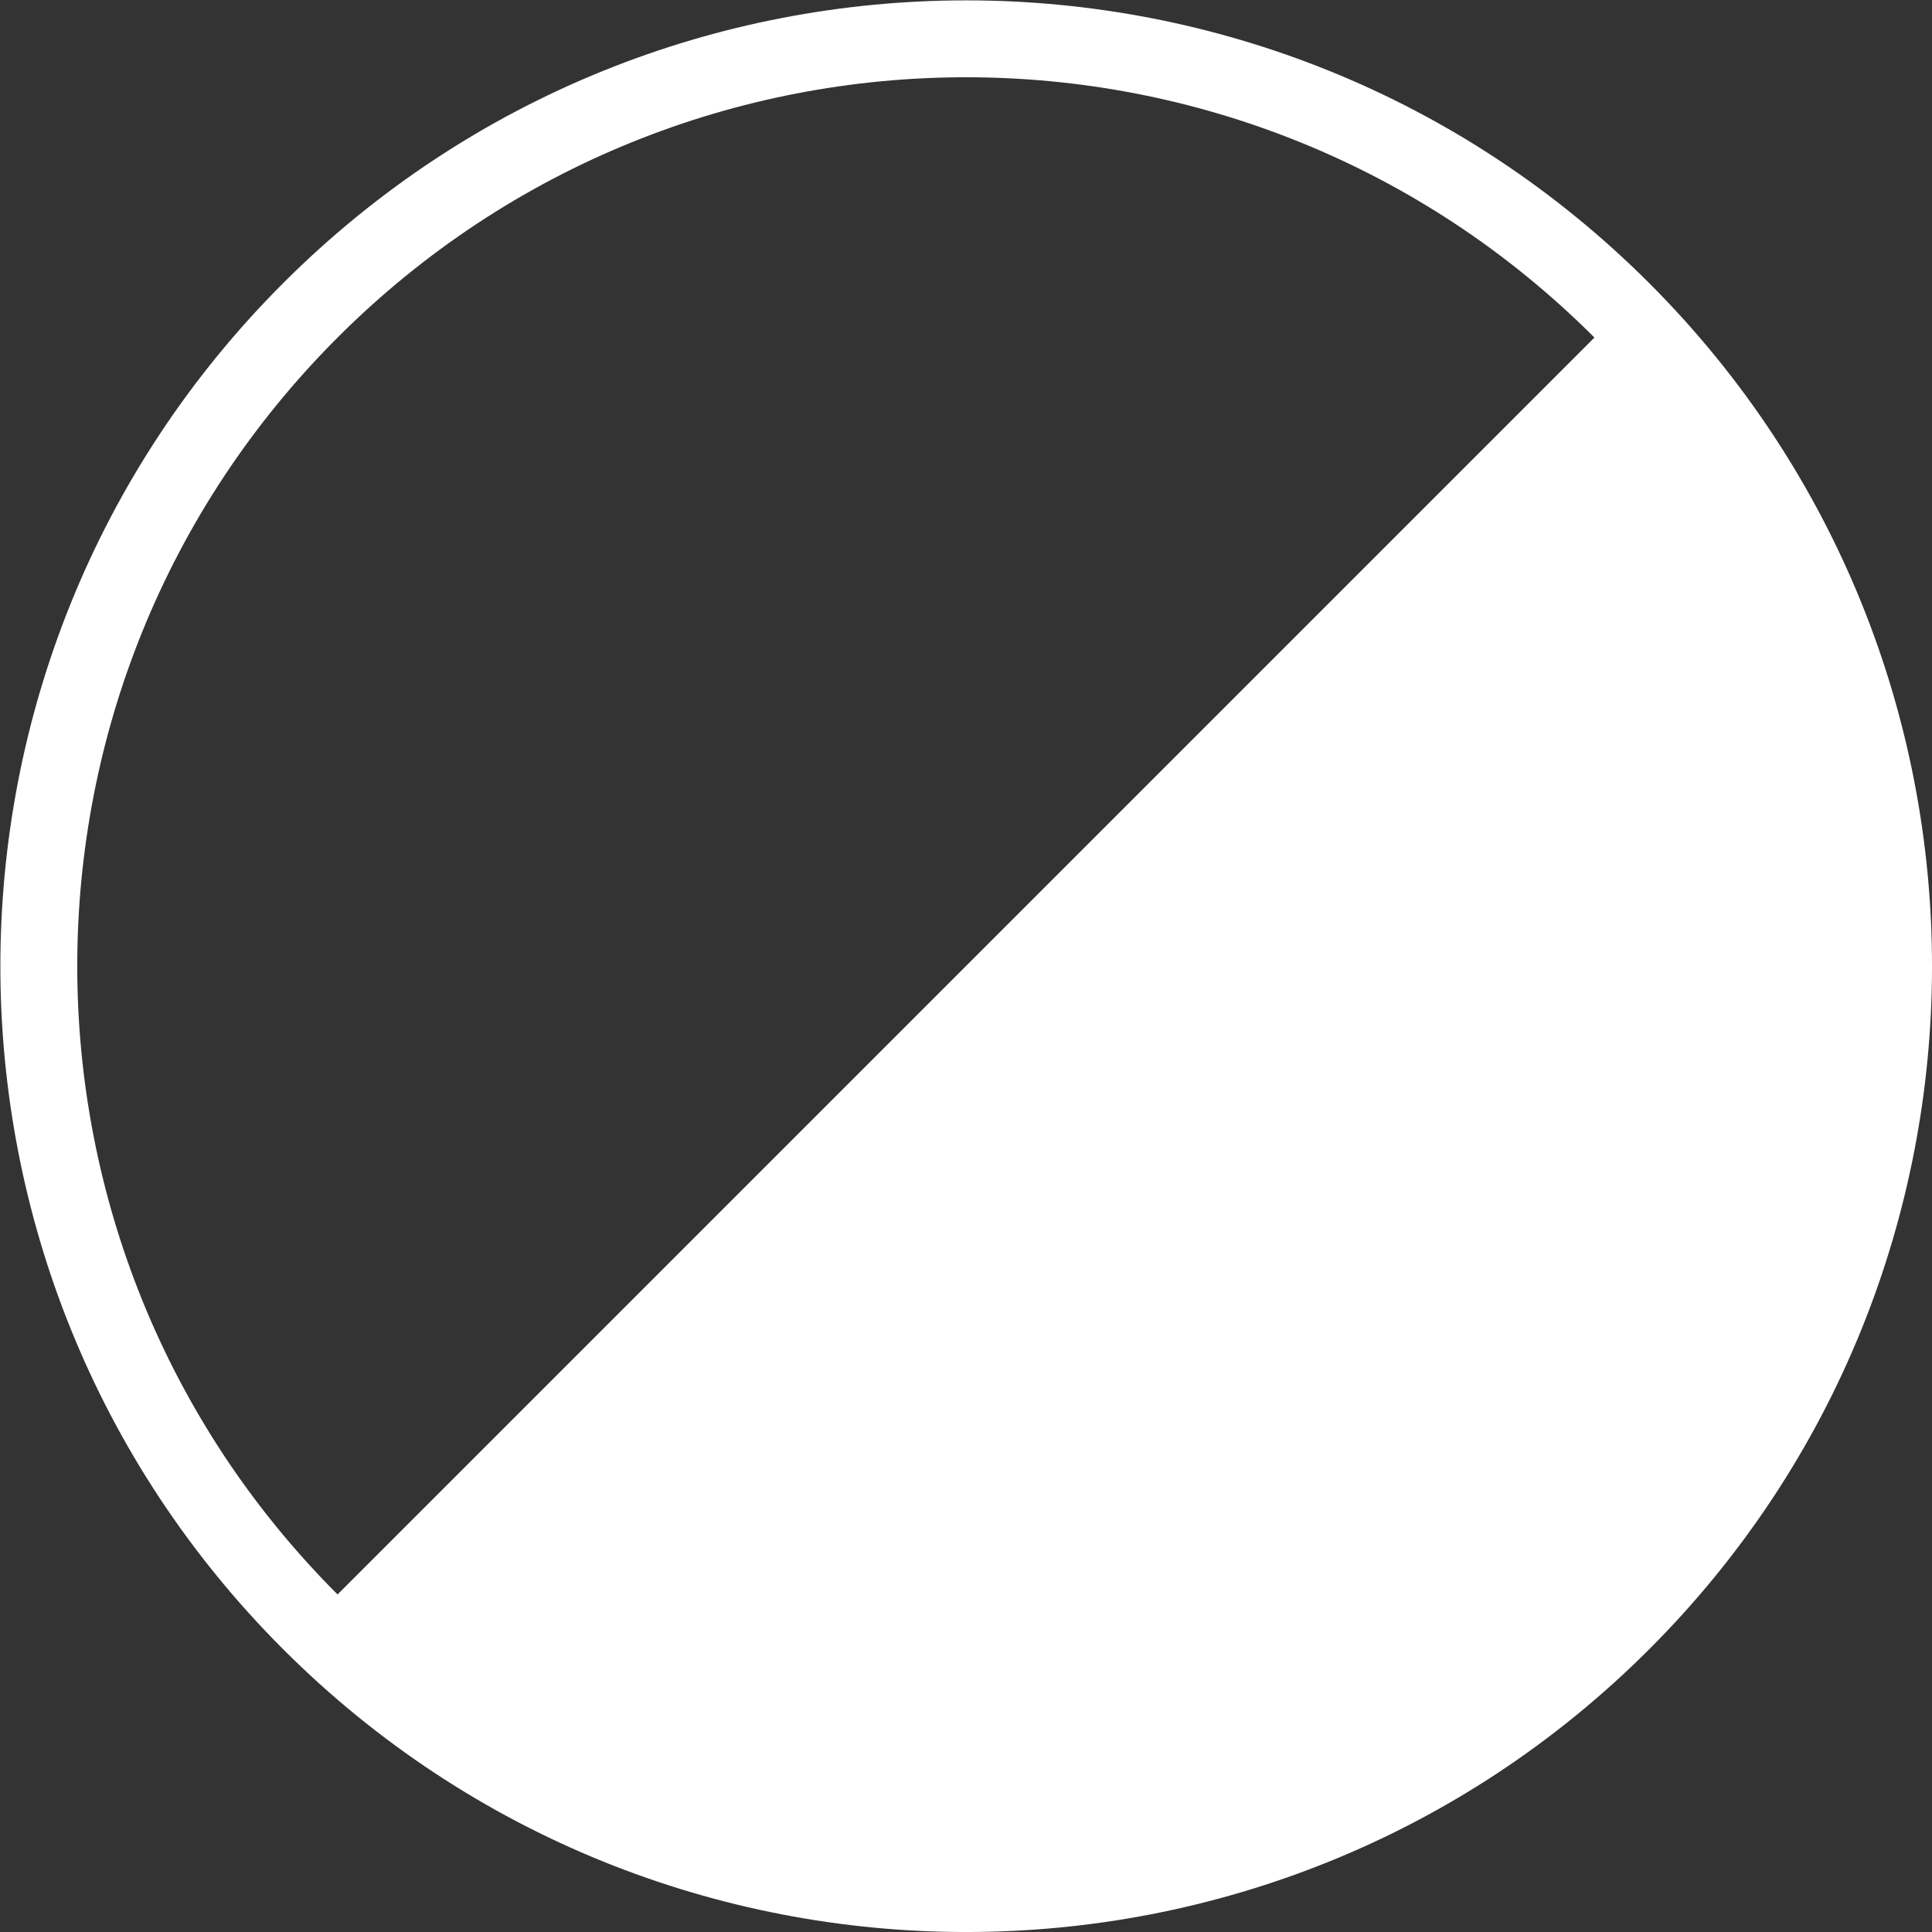 <?xml version="1.0" encoding="UTF-8" standalone="no"?>
<!DOCTYPE svg PUBLIC "-//W3C//DTD SVG 1.1//EN" "http://www.w3.org/Graphics/SVG/1.1/DTD/svg11.dtd">
<svg width="100%" height="100%" viewBox="0 0 25 25" version="1.1" xmlns="http://www.w3.org/2000/svg" xmlns:xlink="http://www.w3.org/1999/xlink" xml:space="preserve" xmlns:serif="http://www.serif.com/" style="fill-rule:evenodd;clip-rule:evenodd;stroke-linejoin:round;stroke-miterlimit:2;">
    <rect x="0" y="0" width="25" height="25" fill="#333333" stroke="none"/>
    <path d="M21.341,3.664C26.22,8.542 26.22,16.463 21.341,21.341C16.463,26.22 8.542,26.22 3.664,21.341C-1.215,16.463 -1.215,8.542 3.664,3.664C8.542,-1.215 16.463,-1.215 21.341,3.664ZM20.632,4.368C16.141,-0.123 8.859,-0.123 4.368,4.368C-0.123,8.859 -0.123,16.141 4.368,20.632L20.632,4.368Z" style="fill:white;"/>
</svg>
